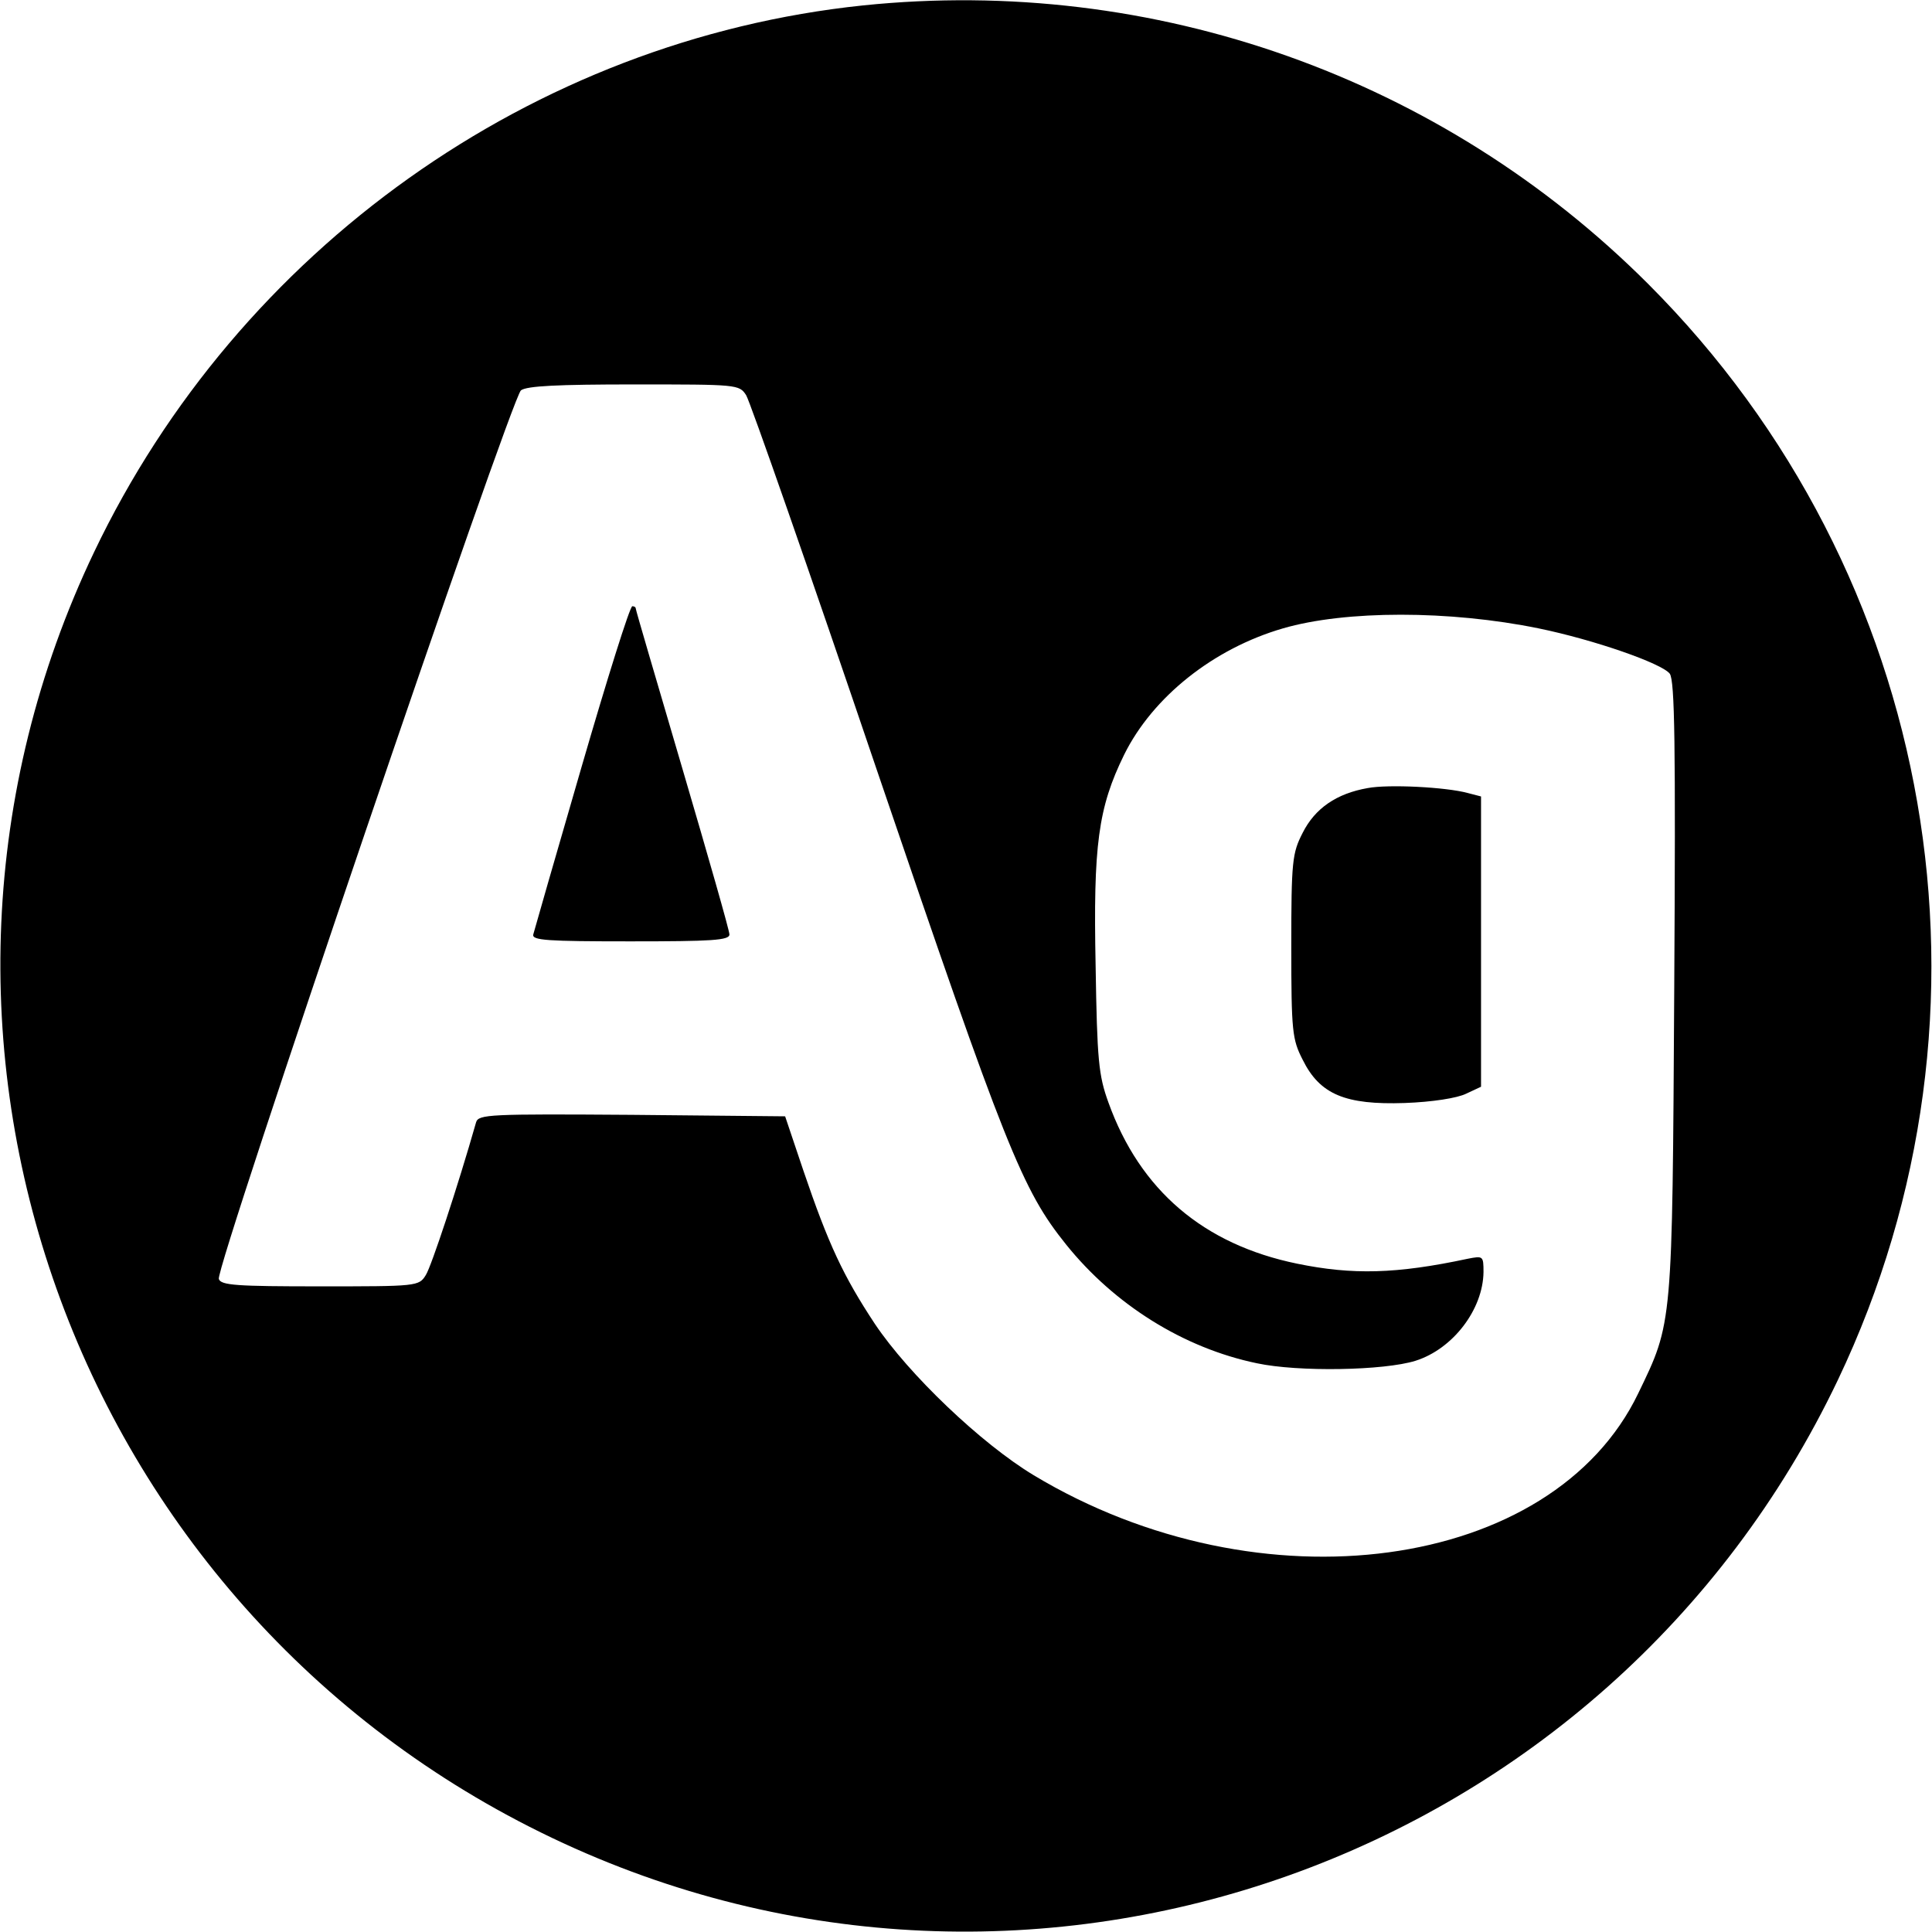 <?xml version="1.0" standalone="no"?>
<!DOCTYPE svg PUBLIC "-//W3C//DTD SVG 20010904//EN"
 "http://www.w3.org/TR/2001/REC-SVG-20010904/DTD/svg10.dtd">
<svg version="1.0" xmlns="http://www.w3.org/2000/svg"
 width="392pt" height="392pt" viewBox="0 0 392 392"
 preserveAspectRatio="xMidYMid meet">
<g transform="translate(0,392) scale(0.1,-0.1)"
fill="#000000" stroke="none">
<path d="M1751 3909 c-670 -70 -1267 -495 -1560 -1109 -465 -974 -48 -2143
929 -2609 974 -465 2143 -48 2609 929 356 747 202 1637 -385 2224 -419 419
-1003 626 -1593 565z m-237 -791 c8 -13 128 -356 266 -763 261 -767 294 -849
383 -960 98 -122 238 -210 387 -241 84 -18 258 -15 322 5 76 24 137 104 138
180 0 33 -1 33 -32 27 -145 -31 -234 -33 -346 -10 -190 39 -319 149 -383 327
-20 55 -23 86 -26 277 -5 245 5 321 58 429 58 117 181 215 322 256 127 37 338
37 519 0 112 -23 250 -71 266 -92 10 -15 12 -139 9 -638 -4 -688 -3 -677 -73
-822 -174 -362 -767 -443 -1227 -166 -106 64 -253 204 -322 307 -64 97 -94
161 -145 311 l-37 110 -311 3 c-289 2 -311 1 -316 -15 -37 -130 -91 -293 -102
-310 -14 -23 -18 -23 -215 -23 -168 0 -201 2 -205 15 -8 21 593 1787 613 1803
12 9 75 12 230 12 209 0 213 0 227 -22z"/>
<path d="M1180 2364 c-52 -179 -96 -332 -98 -340 -3 -12 28 -14 197 -14 165 0
201 2 201 14 0 8 -43 158 -95 335 -52 177 -95 323 -95 326 0 3 -3 5 -7 5 -5 0
-51 -147 -103 -326z"/>
<path d="M2775 2321 c-63 -11 -107 -41 -132 -91 -21 -41 -23 -57 -23 -230 0
-173 2 -189 23 -230 35 -71 87 -92 207 -88 56 2 107 10 125 19 l30 14 0 294 0
295 -27 7 c-44 12 -161 18 -203 10z"/>
</g>
</svg>

